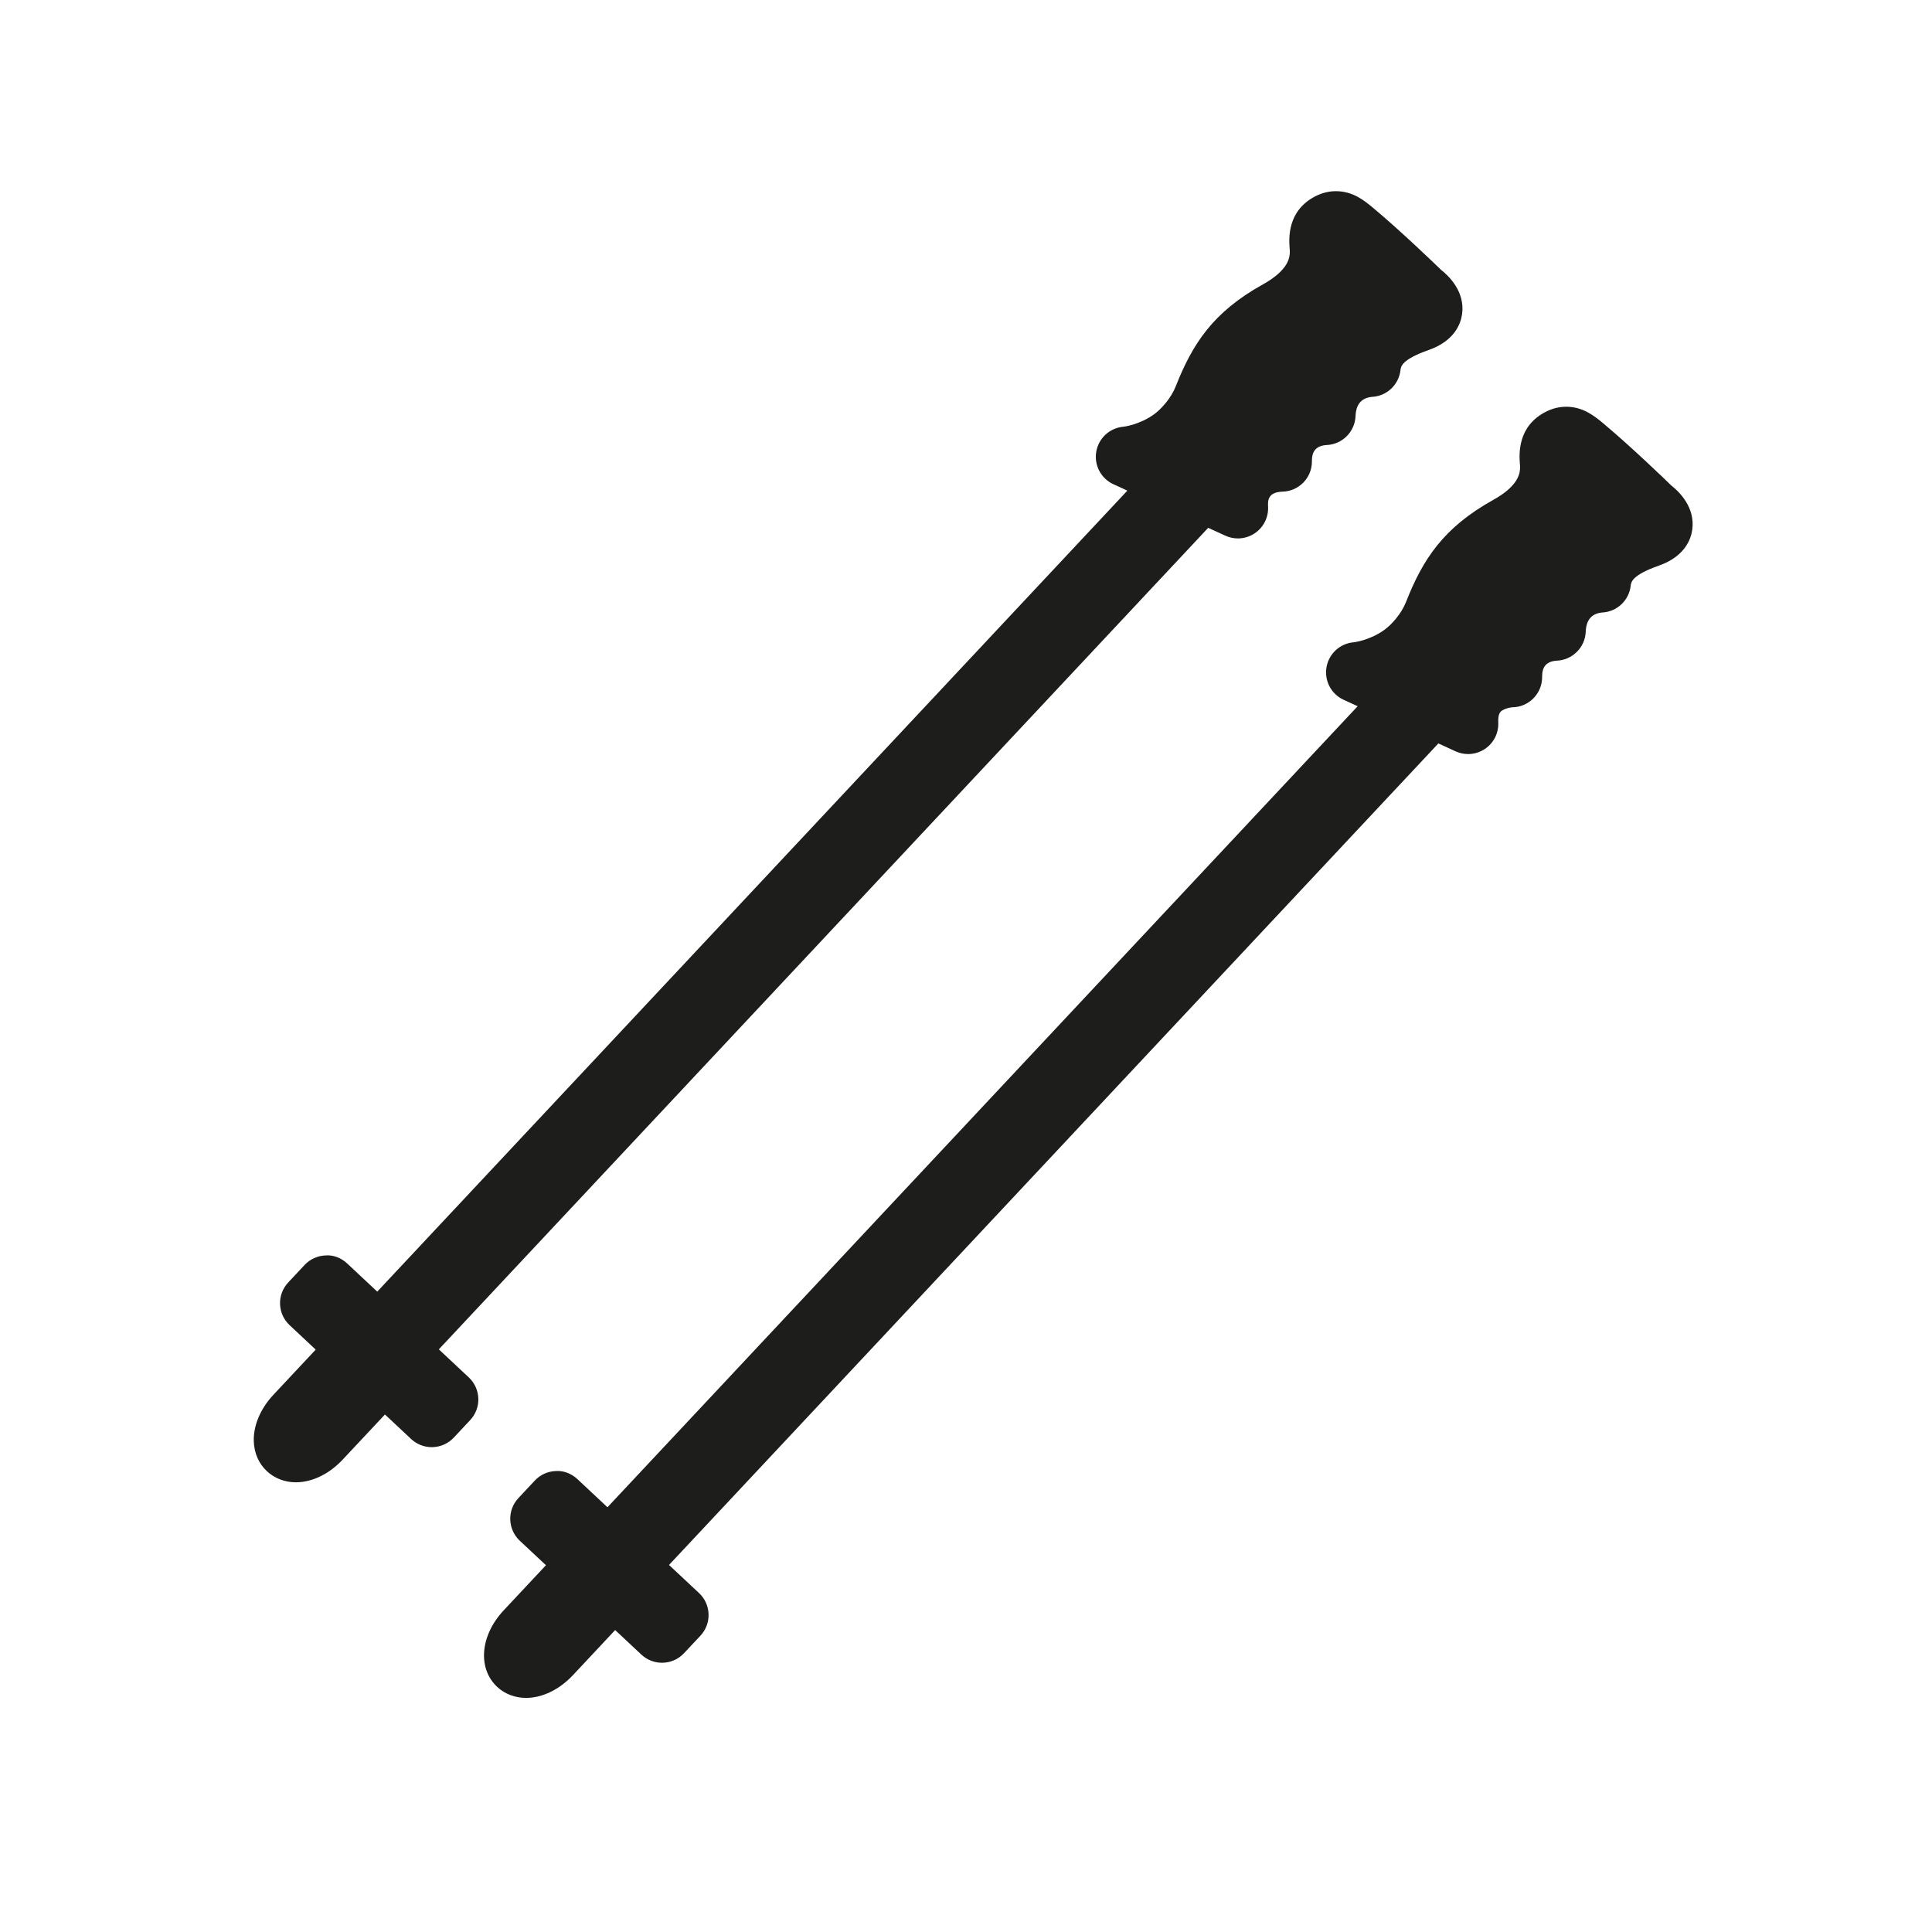 <?xml version="1.0" encoding="iso-8859-1"?>
<!-- Generator: Adobe Illustrator 17.1.0, SVG Export Plug-In . SVG Version: 6.00 Build 0)  -->
<!DOCTYPE svg PUBLIC "-//W3C//DTD SVG 1.1//EN" "http://www.w3.org/Graphics/SVG/1.1/DTD/svg11.dtd">
<svg version="1.1" id="Capa_1" xmlns="http://www.w3.org/2000/svg" xmlns:xlink="http://www.w3.org/1999/xlink" x="0px" y="0px"
	 viewBox="0 0 64 64" style="enable-background:new 0 0 64 64;" xml:space="preserve">
<g>
	<path style="fill:#1D1D1B;" d="M48.215,24.887c0.134,0.062,0.276,0.092,0.418,0.092c0.196,0,0.391-0.058,0.559-0.171
		c0.289-0.194,0.456-0.525,0.44-0.874c-0.014-0.312,0.083-0.372,0.142-0.406c0.12-0.073,0.287-0.096,0.319-0.098
		c0.547-0.004,0.989-0.447,0.992-0.995c0.001-0.167,0.003-0.515,0.473-0.549c0.523-0.016,0.946-0.431,0.971-0.953
		c0.007-0.147,0.027-0.596,0.543-0.643c0.491-0.023,0.893-0.399,0.947-0.889c0.013-0.113,0.038-0.35,0.936-0.665
		c0.856-0.302,1.059-0.873,1.103-1.187c0.104-0.745-0.438-1.267-0.699-1.471c-0.238-0.231-1.321-1.275-2.242-2.048
		c-0.281-0.234-0.665-0.556-1.234-0.556c-0.229,0-0.454,0.055-0.662,0.16c-0.965,0.48-0.896,1.426-0.873,1.736
		c0.003,0.039,0.007,0.078,0.006,0.118c-0.004,0.16-0.016,0.587-0.892,1.074c-1.657,0.922-2.333,1.977-2.886,3.379
		c-0.153,0.39-0.477,0.751-0.714,0.922c-0.491,0.355-1.014,0.413-1.012,0.413c-0.454,0.035-0.827,0.372-0.907,0.821
		c-0.08,0.448,0.152,0.895,0.566,1.084l0.465,0.214L20.123,49.93L19.13,49c-0.193-0.181-0.452-0.288-0.716-0.27
		c-0.265,0.008-0.516,0.122-0.697,0.315l-0.544,0.581c-0.378,0.403-0.357,1.036,0.046,1.413l0.866,0.811l-1.398,1.493
		c-0.779,0.831-0.874,1.92-0.219,2.536c0.253,0.236,0.593,0.366,0.958,0.366h0c0.538,0,1.104-0.274,1.554-0.754l1.398-1.493
		l0.867,0.812c0.193,0.181,0.438,0.271,0.684,0.271c0.267,0,0.533-0.106,0.729-0.316l0.544-0.58c0.182-0.193,0.279-0.451,0.27-0.716
		c-0.009-0.266-0.122-0.517-0.316-0.697l-0.994-0.931l25.486-27.214L48.215,24.887z"/>
	<path style="fill:#1D1D1B;" d="M40.589,17.744c0.134,0.062,0.276,0.092,0.418,0.092c0.196,0,0.391-0.058,0.559-0.171
		c0.289-0.194,0.456-0.525,0.441-0.874c-0.009-0.191-0.022-0.481,0.461-0.504c0.546-0.005,0.988-0.447,0.991-0.994
		c0.001-0.167,0.003-0.516,0.474-0.55c0.523-0.016,0.946-0.431,0.971-0.953c0.007-0.147,0.027-0.596,0.542-0.643
		c0.491-0.023,0.893-0.4,0.947-0.889c0.013-0.113,0.038-0.35,0.938-0.665c0.856-0.302,1.059-0.873,1.102-1.186
		c0.104-0.745-0.438-1.267-0.699-1.471C47.494,8.703,46.41,7.66,45.49,6.889c-0.281-0.234-0.666-0.556-1.235-0.556
		c-0.229,0-0.452,0.054-0.662,0.159c-0.966,0.48-0.895,1.426-0.872,1.736c0.003,0.04,0.007,0.078,0.006,0.118
		c-0.004,0.16-0.016,0.587-0.892,1.075c-1.657,0.92-2.333,1.974-2.887,3.377c-0.153,0.39-0.477,0.751-0.714,0.923
		c-0.492,0.356-1.014,0.414-1.012,0.414c-0.454,0.036-0.826,0.373-0.906,0.821c-0.08,0.448,0.153,0.895,0.566,1.084l0.463,0.213
		L12.497,42.787l-0.993-0.93c-0.193-0.181-0.45-0.29-0.716-0.269c-0.265,0.008-0.516,0.122-0.697,0.315l-0.544,0.581
		c-0.378,0.403-0.357,1.036,0.046,1.413l0.865,0.811L9.06,46.201c-0.433,0.461-0.671,1.025-0.653,1.548
		c0.013,0.387,0.167,0.737,0.432,0.984c0.254,0.238,0.596,0.37,0.962,0.37c0.539,0,1.105-0.274,1.553-0.754l1.398-1.492l0.866,0.811
		c0.185,0.174,0.43,0.271,0.684,0.271c0.011,0,0.022,0,0.033-0.001c0.265-0.008,0.516-0.122,0.697-0.315l0.544-0.581
		c0.377-0.403,0.356-1.036-0.046-1.413l-0.993-0.93l25.486-27.214L40.589,17.744z"/>
</g>
</svg>
